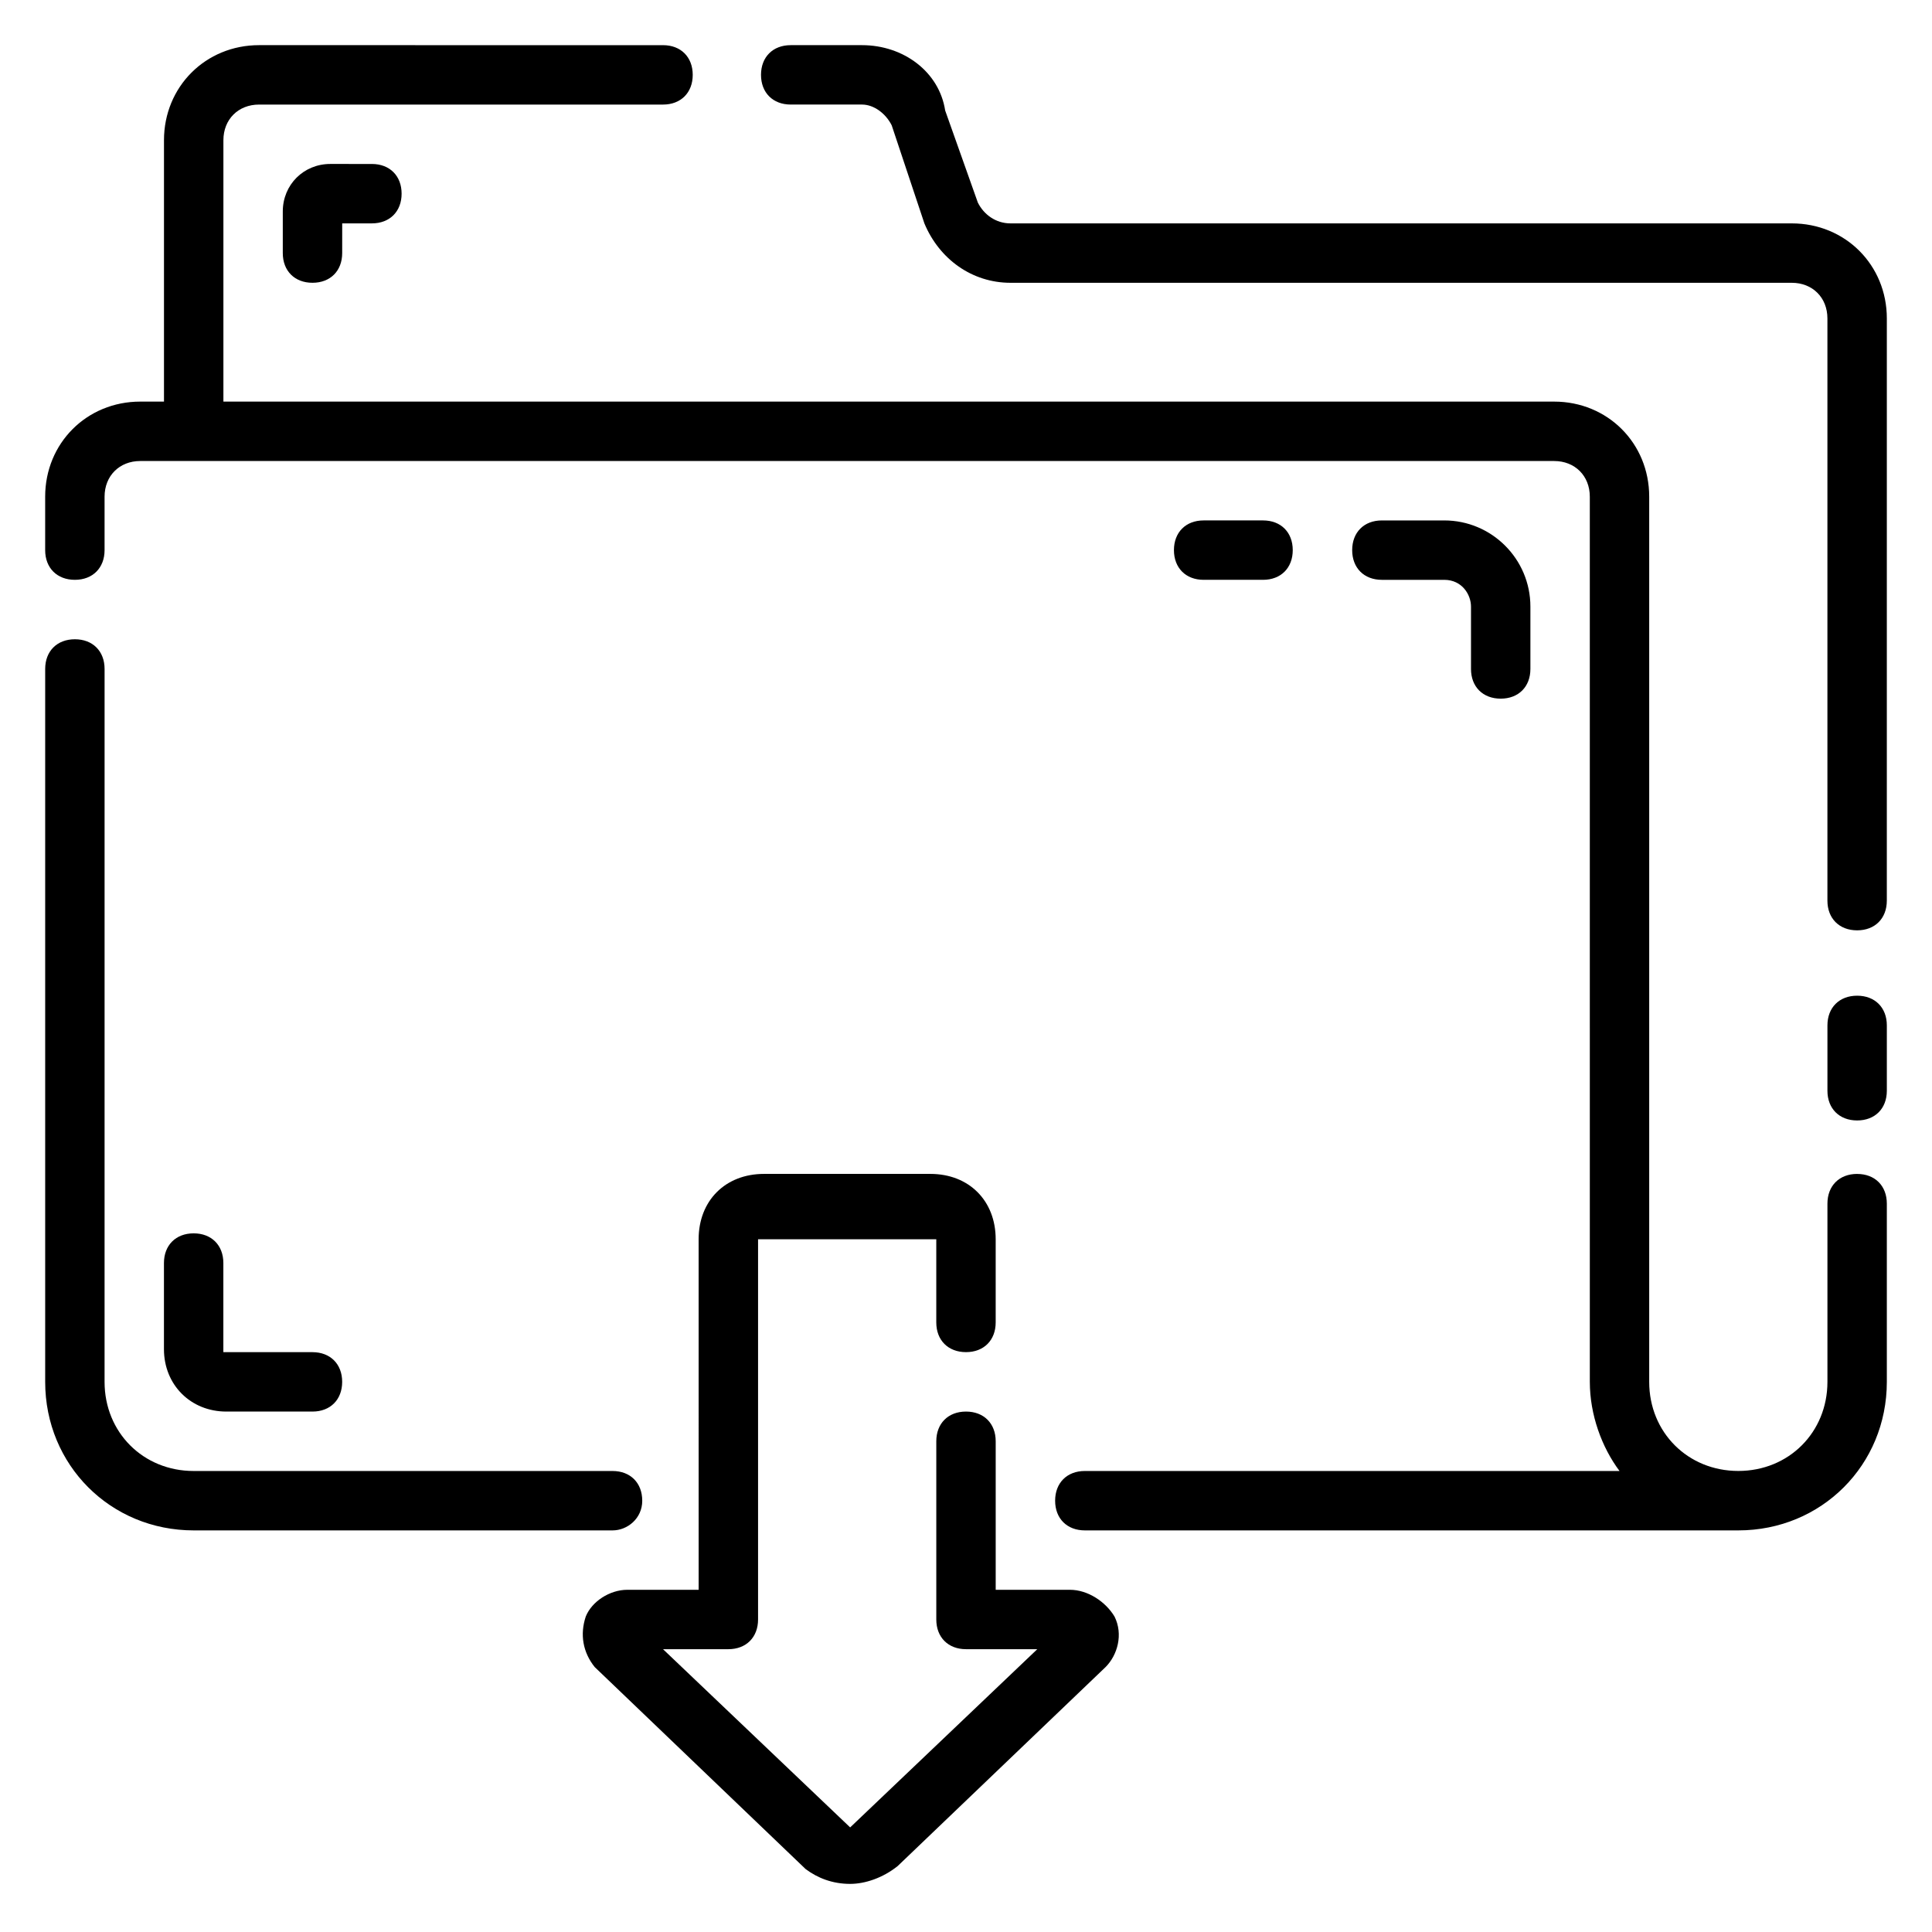<?xml version="1.0" encoding="UTF-8"?>
<!-- Uploaded to: ICON Repo, www.svgrepo.com, Generator: ICON Repo Mixer Tools -->
<svg fill="#000000" width="800px" height="800px" version="1.1" viewBox="144 144 512 512" xmlns="http://www.w3.org/2000/svg">
 <g>
  <path d="m314.2 541.7c0-4.723-3.148-7.871-7.871-7.871h-111c-13.383 0-23.617-10.234-23.617-23.617l0.004-188.93c0-4.723-3.148-7.871-7.871-7.871s-7.871 3.148-7.871 7.871v188.93c0 22.043 17.32 39.359 39.359 39.359h111c3.934 0 7.871-3.148 7.871-7.871z"/>
  <path d="m636.16 455.1c-4.723 0-7.871 3.148-7.871 7.871v47.23c0 13.383-10.234 23.617-23.617 23.617s-23.617-10.234-23.617-23.617v-234.58c0-14.168-11.02-25.191-25.191-25.191h-352.66v-69.273c0-5.512 3.934-9.445 9.445-9.445h107.06c4.723 0 7.871-3.148 7.871-7.871s-3.148-7.871-7.871-7.871l-107.06-0.004c-14.168 0-25.191 11.023-25.191 25.191v69.273h-6.297c-14.168 0-25.191 11.02-25.191 25.191v14.168c0 4.723 3.148 7.871 7.871 7.871 4.723 0 7.871-3.148 7.871-7.871v-14.168c0.004-5.512 3.938-9.445 9.449-9.445h374.71c5.512 0 9.445 3.938 9.445 9.445l0.004 234.59c0 8.66 3.148 17.32 7.871 23.617h-141.7c-4.723 0-7.871 3.148-7.871 7.871 0 4.723 3.148 7.871 7.871 7.871h173.18c22.043 0 39.359-17.32 39.359-39.359v-47.23c0-4.727-3.148-7.875-7.871-7.875z"/>
  <path d="m636.16 407.87c-4.723 0-7.871 3.148-7.871 7.871v17.32c0 4.723 3.148 7.871 7.871 7.871s7.871-3.148 7.871-7.871v-17.32c0-4.723-3.148-7.871-7.871-7.871z"/>
  <path d="m618.84 203.2h-207.04c-3.938 0-7.086-2.363-8.66-5.512l-8.66-24.402c-1.57-10.234-11.016-17.32-22.039-17.32h-18.895c-4.723 0-7.871 3.148-7.871 7.871 0 4.723 3.148 7.871 7.871 7.871h18.895c3.148 0 6.297 2.363 7.871 5.512l8.66 25.98c3.938 9.445 12.594 15.742 22.828 15.742h207.04c5.512 0 9.445 3.938 9.445 9.445v154.29c0 4.723 3.148 7.871 7.871 7.871s7.871-3.148 7.871-7.871l0.004-154.29c0-14.168-11.02-25.188-25.191-25.188z"/>
  <path d="m541.7 329.15c4.723 0 7.871-3.148 7.871-7.871v-16.531c0-12.594-10.234-22.828-22.828-22.828h-16.531c-4.723 0-7.871 3.148-7.871 7.871 0 4.723 3.148 7.871 7.871 7.871h16.531c4.723 0 7.086 3.938 7.086 7.086v16.531c0 4.723 3.148 7.871 7.871 7.871z"/>
  <path d="m478.72 297.66c4.723 0 7.871-3.148 7.871-7.871 0-4.723-3.148-7.871-7.871-7.871h-15.742c-4.723 0-7.871 3.148-7.871 7.871 0 4.723 3.148 7.871 7.871 7.871z"/>
  <path d="m231.54 187.45c-7.086 0-12.598 5.512-12.598 12.598v11.02c0 4.723 3.148 7.871 7.871 7.871s7.871-3.148 7.871-7.871l0.004-7.871h7.871c4.723 0 7.871-3.148 7.871-7.871s-3.148-7.871-7.871-7.871z"/>
  <path d="m195.32 470.85c-4.723 0-7.871 3.148-7.871 7.871v22.828c0 9.445 7.086 16.531 16.531 16.531h22.828c4.723 0 7.871-3.148 7.871-7.871 0-4.723-3.148-7.871-7.871-7.871h-23.617v-23.617c0.004-4.723-3.144-7.871-7.871-7.871z"/>
  <path d="m427.55 565.31h-19.68v-39.359c0-4.723-3.148-7.871-7.871-7.871s-7.871 3.148-7.871 7.871v47.23c0 4.723 3.148 7.871 7.871 7.871h18.895l-49.594 47.23-49.594-47.23h17.316c4.723 0 7.871-3.148 7.871-7.871v-100.76h47.23v22.039c0 4.723 3.148 7.871 7.871 7.871s7.871-3.148 7.871-7.871v-22.043c0-10.234-7.086-17.32-17.32-17.32h-44.082c-10.234 0-17.32 7.086-17.32 17.32l0.004 92.895h-18.895c-4.723 0-9.445 3.148-11.02 7.086-1.574 4.723-0.789 9.445 2.363 13.383l55.891 53.531c3.148 2.363 7.086 3.938 11.809 3.938 3.938 0 8.66-1.574 12.594-4.723l55.105-52.742c3.148-3.148 4.723-8.66 2.363-13.383-2.363-3.941-7.086-7.09-11.809-7.09z"/>
 </g>
</svg>